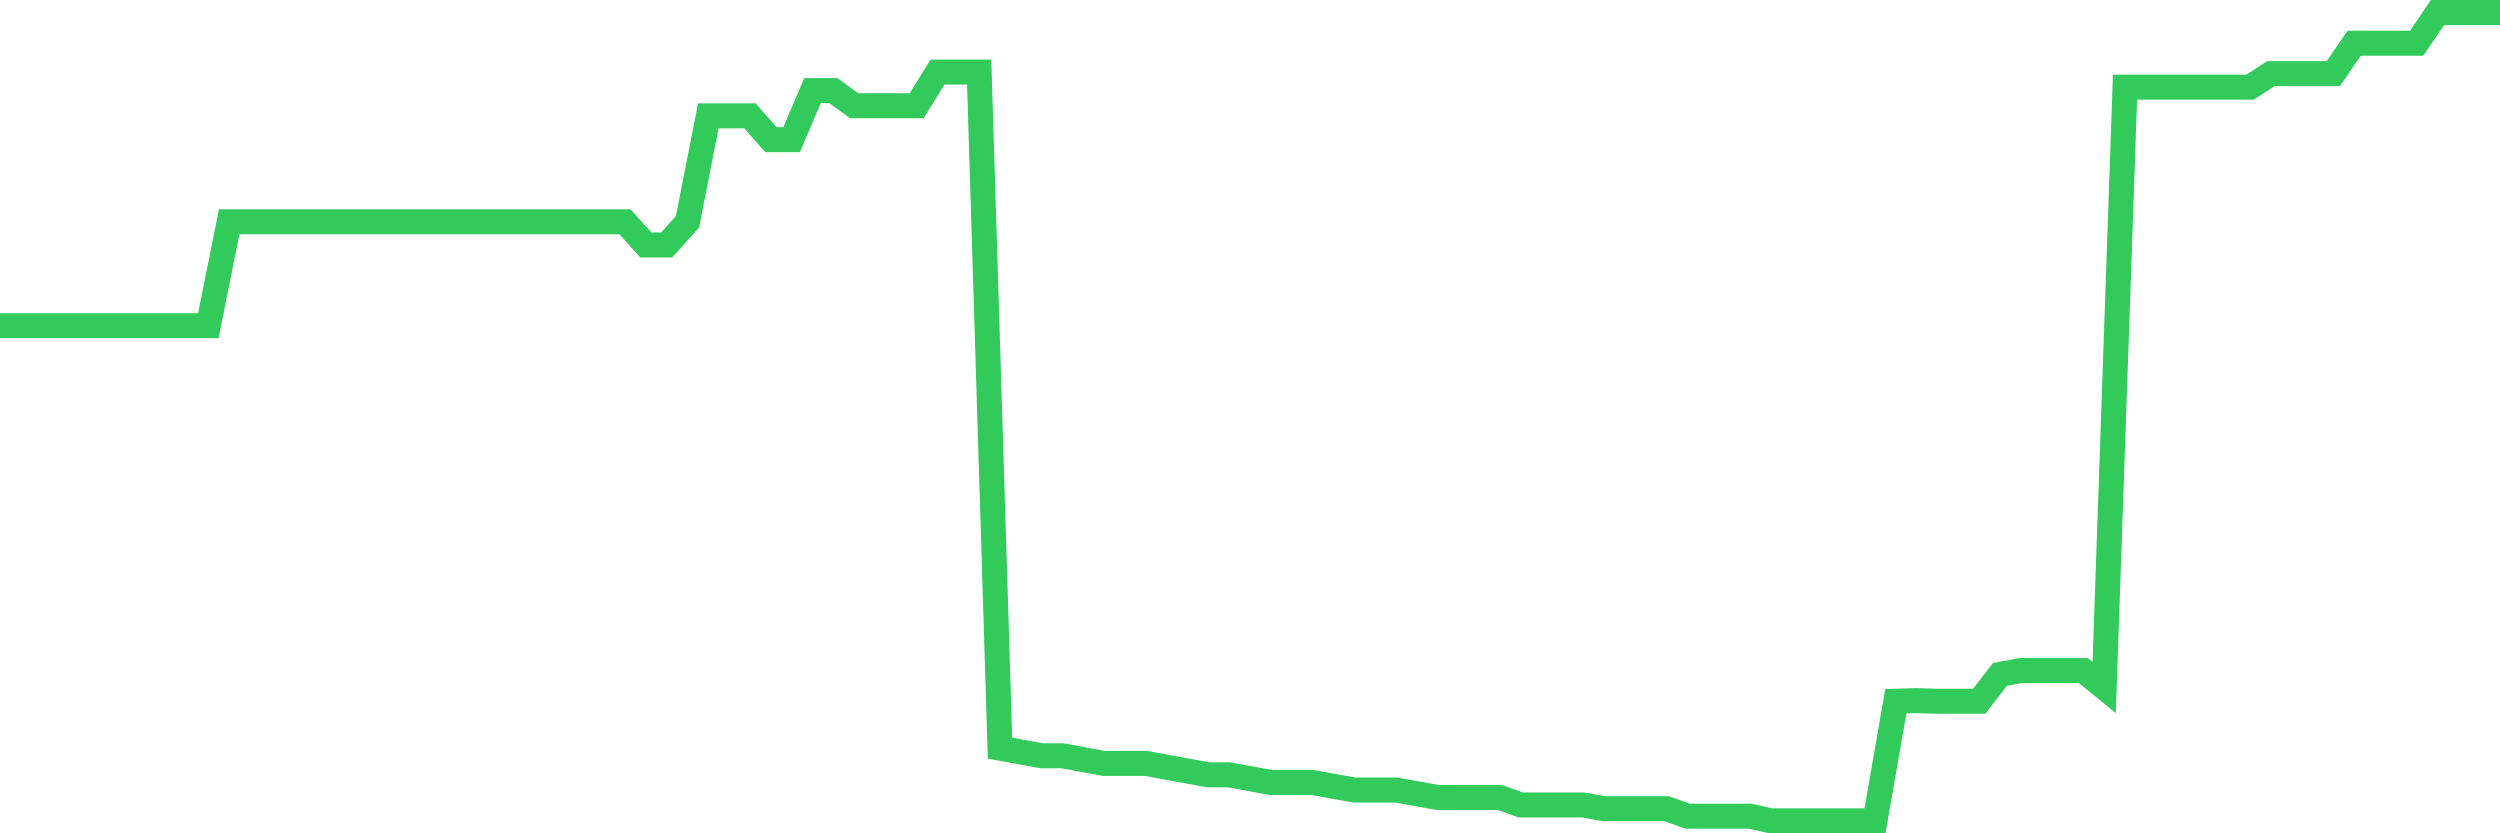 <svg
  xmlns="http://www.w3.org/2000/svg"
  xmlns:xlink="http://www.w3.org/1999/xlink"
  width="120"
  height="40"
  viewBox="0 0 120 40"
  preserveAspectRatio="none"
>
  <polyline
    points="0,15.635 1,15.635 2,15.635 3,15.635 4,15.635 5,15.635 6,15.635 7,15.635 8,15.635 9,15.635 10,15.635 11,10.647 12,10.647 13,10.647 14,10.647 15,10.647 16,10.647 17,10.647 18,10.647 19,10.647 20,10.647 21,10.647 22,10.647 23,10.647 24,10.647 25,10.647 26,10.647 27,10.647 28,10.647 29,10.647 30,10.647 31,11.757 32,11.757 33,10.647 34,5.559 35,5.559 36,5.559 37,6.702 38,6.702 39,4.349 40,4.349 41,5.077 42,5.077 43,5.077 44,5.077 45,3.46 46,3.46 47,3.46 48,35.912 49,36.095 50,36.278 51,36.278 52,36.461 53,36.644 54,36.644 55,36.644 56,36.827 57,37.01 58,37.193 59,37.193 60,37.376 61,37.559 62,37.559 63,37.559 64,37.741 65,37.92 66,37.92 67,37.92 68,38.099 69,38.278 70,38.282 71,38.282 72,38.282 73,38.639 74,38.639 75,38.639 76,38.639 77,38.818 78,38.818 79,38.818 80,38.818 81,39.176 82,39.176 83,39.176 84,39.176 85,39.4 86,39.4 87,39.4 88,39.4 89,39.4 90,39.4 91,33.659 92,33.63 93,33.659 94,33.659 95,33.659 96,32.371 97,32.188 98,32.188 99,32.188 100,32.188 101,33.003 102,4.183 103,4.183 104,4.183 105,4.183 106,4.183 107,4.183 108,4.183 109,3.535 110,3.535 111,3.535 112,3.535 113,2.076 114,2.076 115,2.076 116,2.076 117,0.6 118,0.6 119,0.6 120,0.6"
    fill="none"
    stroke="#32ca5b"
    stroke-width="1.2"
  >
  </polyline>
</svg>